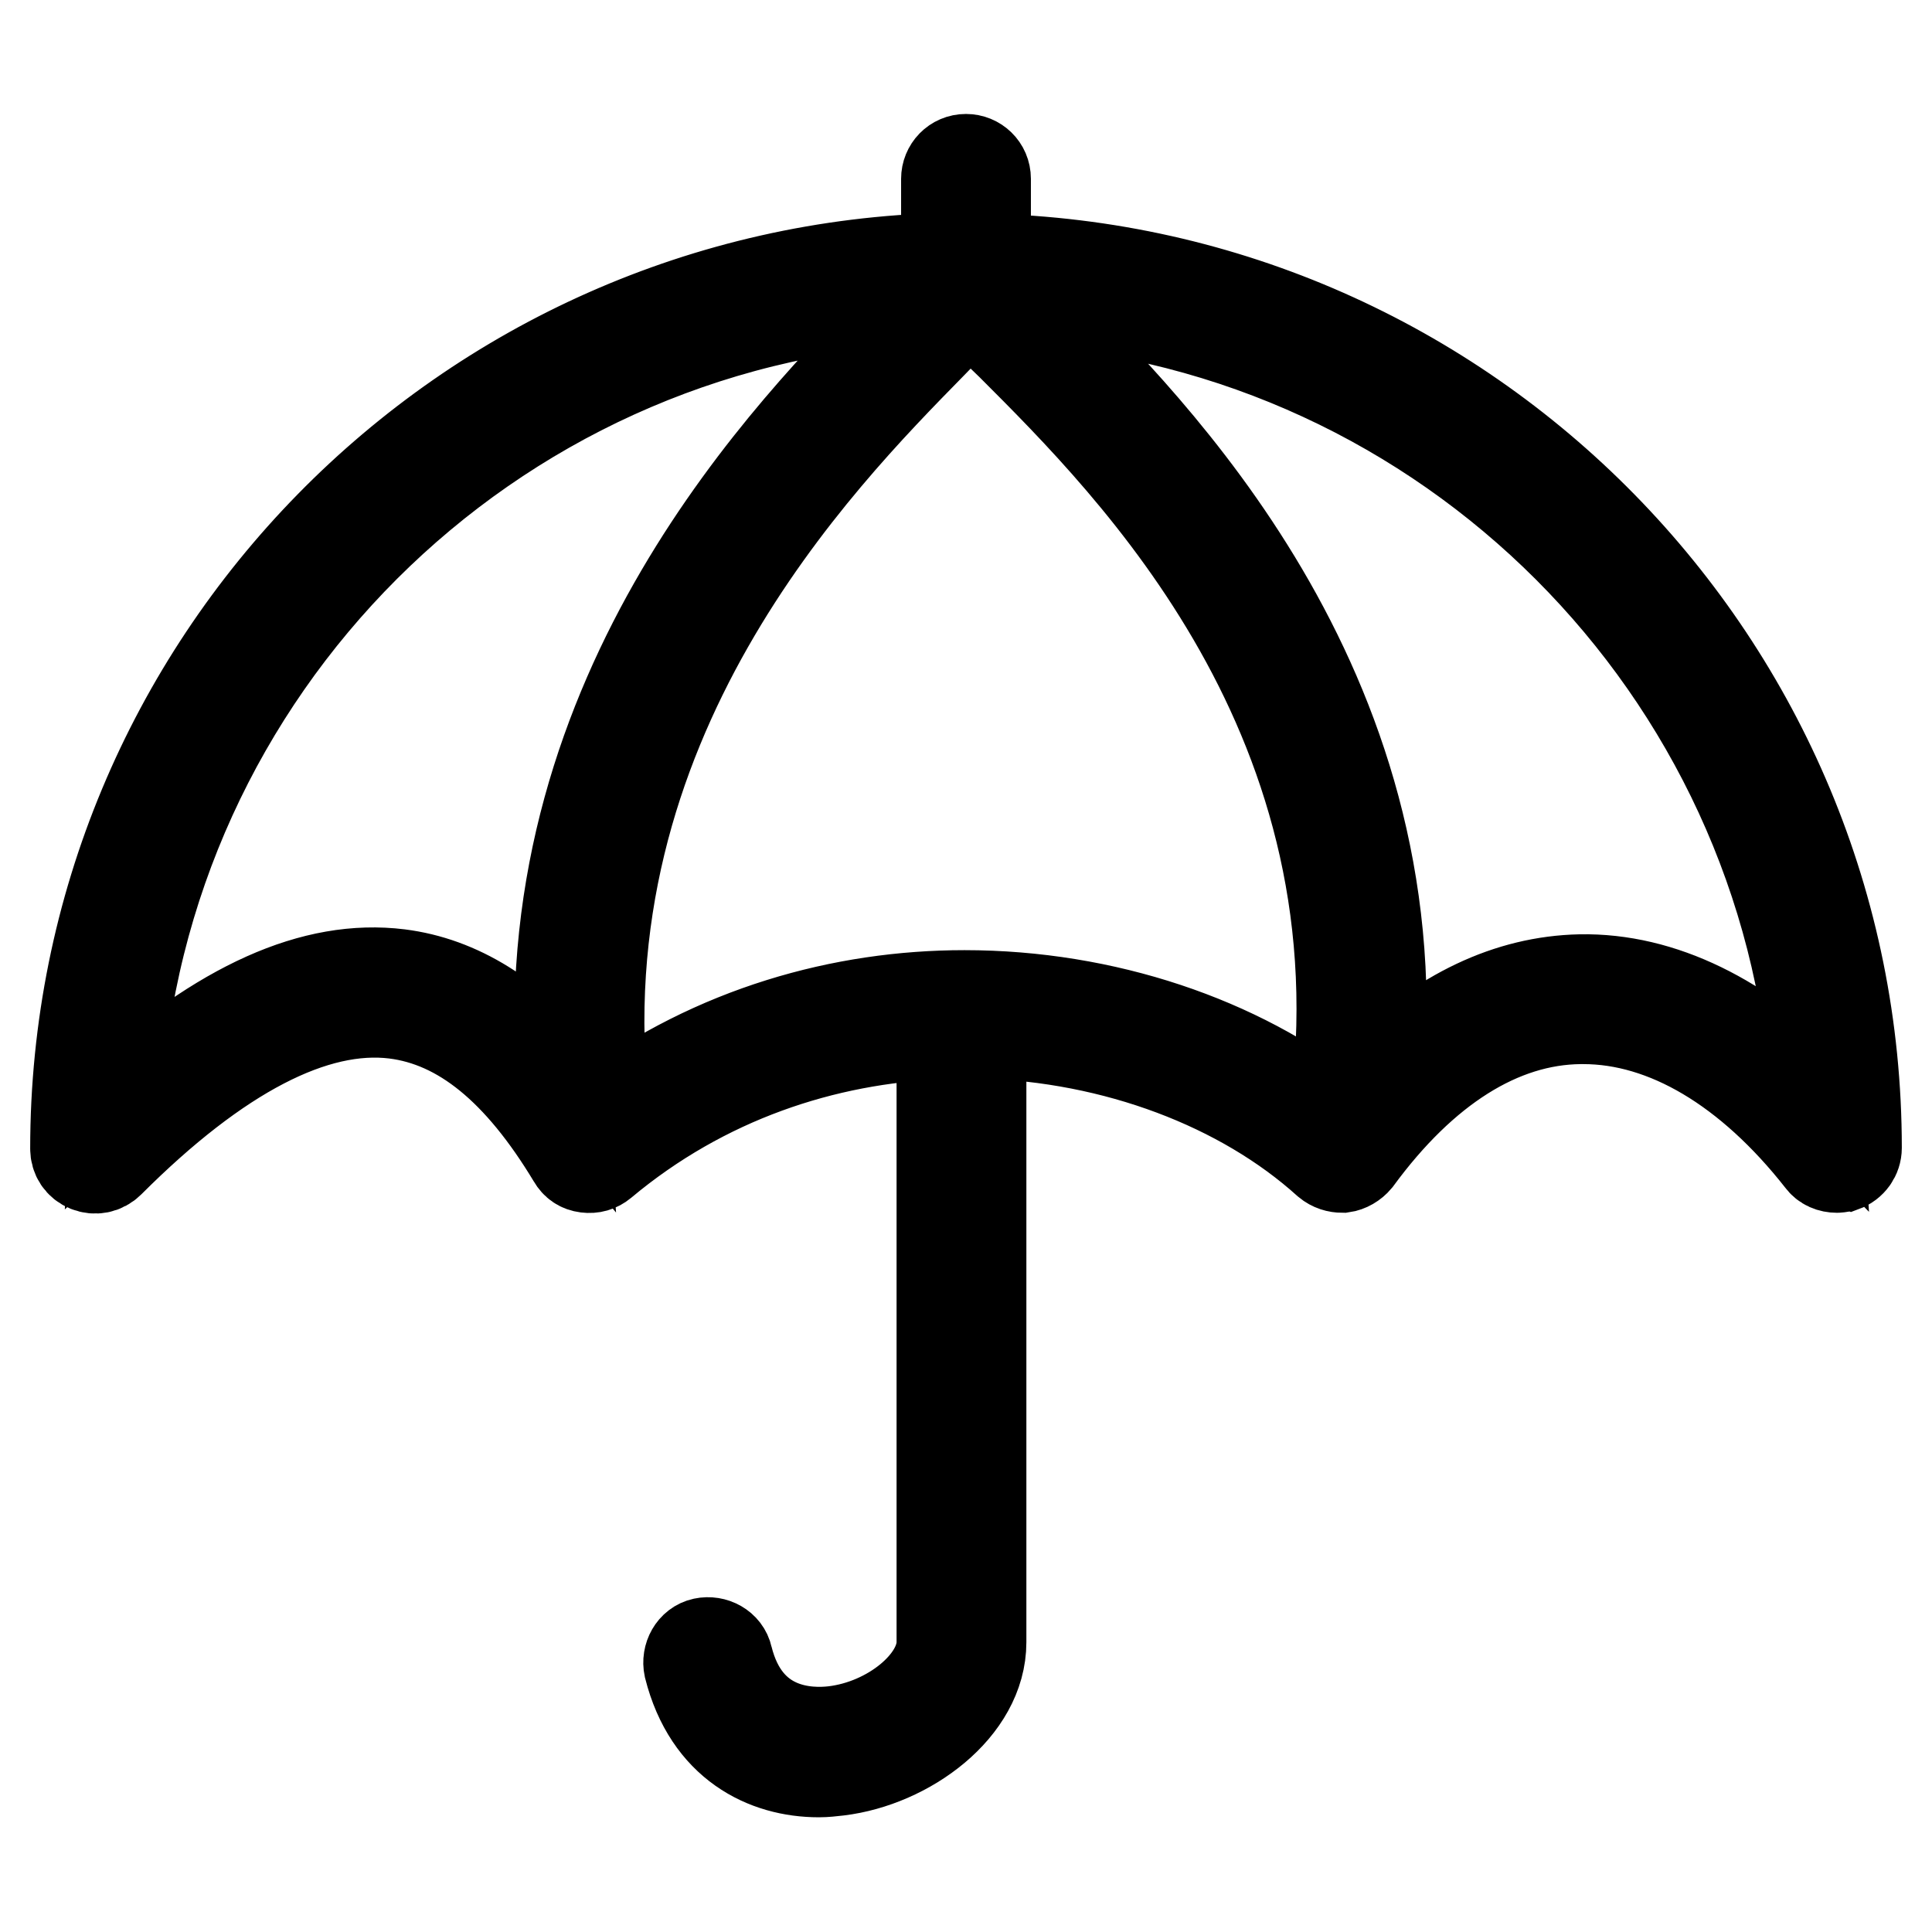 <?xml version="1.0" encoding="utf-8"?>
<!-- Svg Vector Icons : http://www.onlinewebfonts.com/icon -->
<!DOCTYPE svg PUBLIC "-//W3C//DTD SVG 1.1//EN" "http://www.w3.org/Graphics/SVG/1.1/DTD/svg11.dtd">
<svg version="1.1" xmlns="http://www.w3.org/2000/svg" xmlns:xlink="http://www.w3.org/1999/xlink" x="0px" y="0px" viewBox="0 0 256 256" enable-background="new 0 0 256 256" xml:space="preserve">
<g> <path stroke-width="12" fill-opacity="0" stroke="#000000"  d="M130.6,34.3V23.7c0-1.5-1.2-2.6-2.6-2.6c-1.5,0-2.6,1.2-2.6,2.6v10.5C61.5,35.7,10,88,10,152.2 c0,1.1,0.6,2,1.6,2.4c1,0.4,2.1,0.2,2.9-0.6c14.4-14.4,27.2-21,37.8-19.7c8.8,1.1,16.5,7.4,23.6,19.2c0.4,0.7,1,1.1,1.8,1.2 c0.8,0.1,1.5-0.1,2.1-0.6c13.5-11.3,29.5-16.5,45-17.1v80.6c0,5.3-6.8,10.9-14.3,11.8c-3.4,0.4-11.6,0.3-14.1-9.8 c-0.3-1.4-1.8-2.2-3.2-1.9c-1.4,0.3-2.2,1.8-1.9,3.2c2.6,10.3,10.2,13.9,17.2,13.9c0.9,0,1.7-0.1,2.6-0.2c9.1-1.1,18.9-8.2,18.9-17 v-80.7c17.8,0.5,34.6,6.9,45.9,17.1c0.6,0.5,1.3,0.7,2,0.7c0.7-0.1,1.4-0.5,1.9-1.1c8.8-12,19-18.5,29.6-18.6h0.4 c10.9,0,22,6.6,31.5,18.7c0.5,0.7,1.3,1,2.1,1c0.3,0,0.6-0.1,0.8-0.1c1.1-0.4,1.8-1.4,1.8-2.5C246,88,194.5,35.7,130.6,34.3 L130.6,34.3z M52.9,129.1c-11.3-1.4-23.6,4.1-37.5,16.8C18.6,88.7,64.6,42.7,121.9,39.6c-0.7,0.7-1.4,1.4-2.2,2.2 C104.7,57,71,91.3,74.4,142.4C68,134.6,60.8,130.1,52.9,129.1z M127.8,131.9c-16.2,0-33.1,4.7-47.7,15.5 c-6.1-51.7,28.4-86.6,43.3-101.8c2.1-2.2,3.9-3.9,5.2-5.4c1.3,1.5,3.1,3.3,5.4,5.5c16.3,16.3,50,49.8,42.8,102.3 C164.2,138,146.4,131.9,127.8,131.9L127.8,131.9z M209.4,129.8c-9.5,0.2-18.5,4.5-26.7,12.6c4.1-51.6-30-85.5-45-100.5 c-0.8-0.8-1.6-1.5-2.2-2.2c56.3,3.7,101.4,48.9,105.1,105.1C231,135,220.2,129.6,209.4,129.8z"/></g>
</svg>